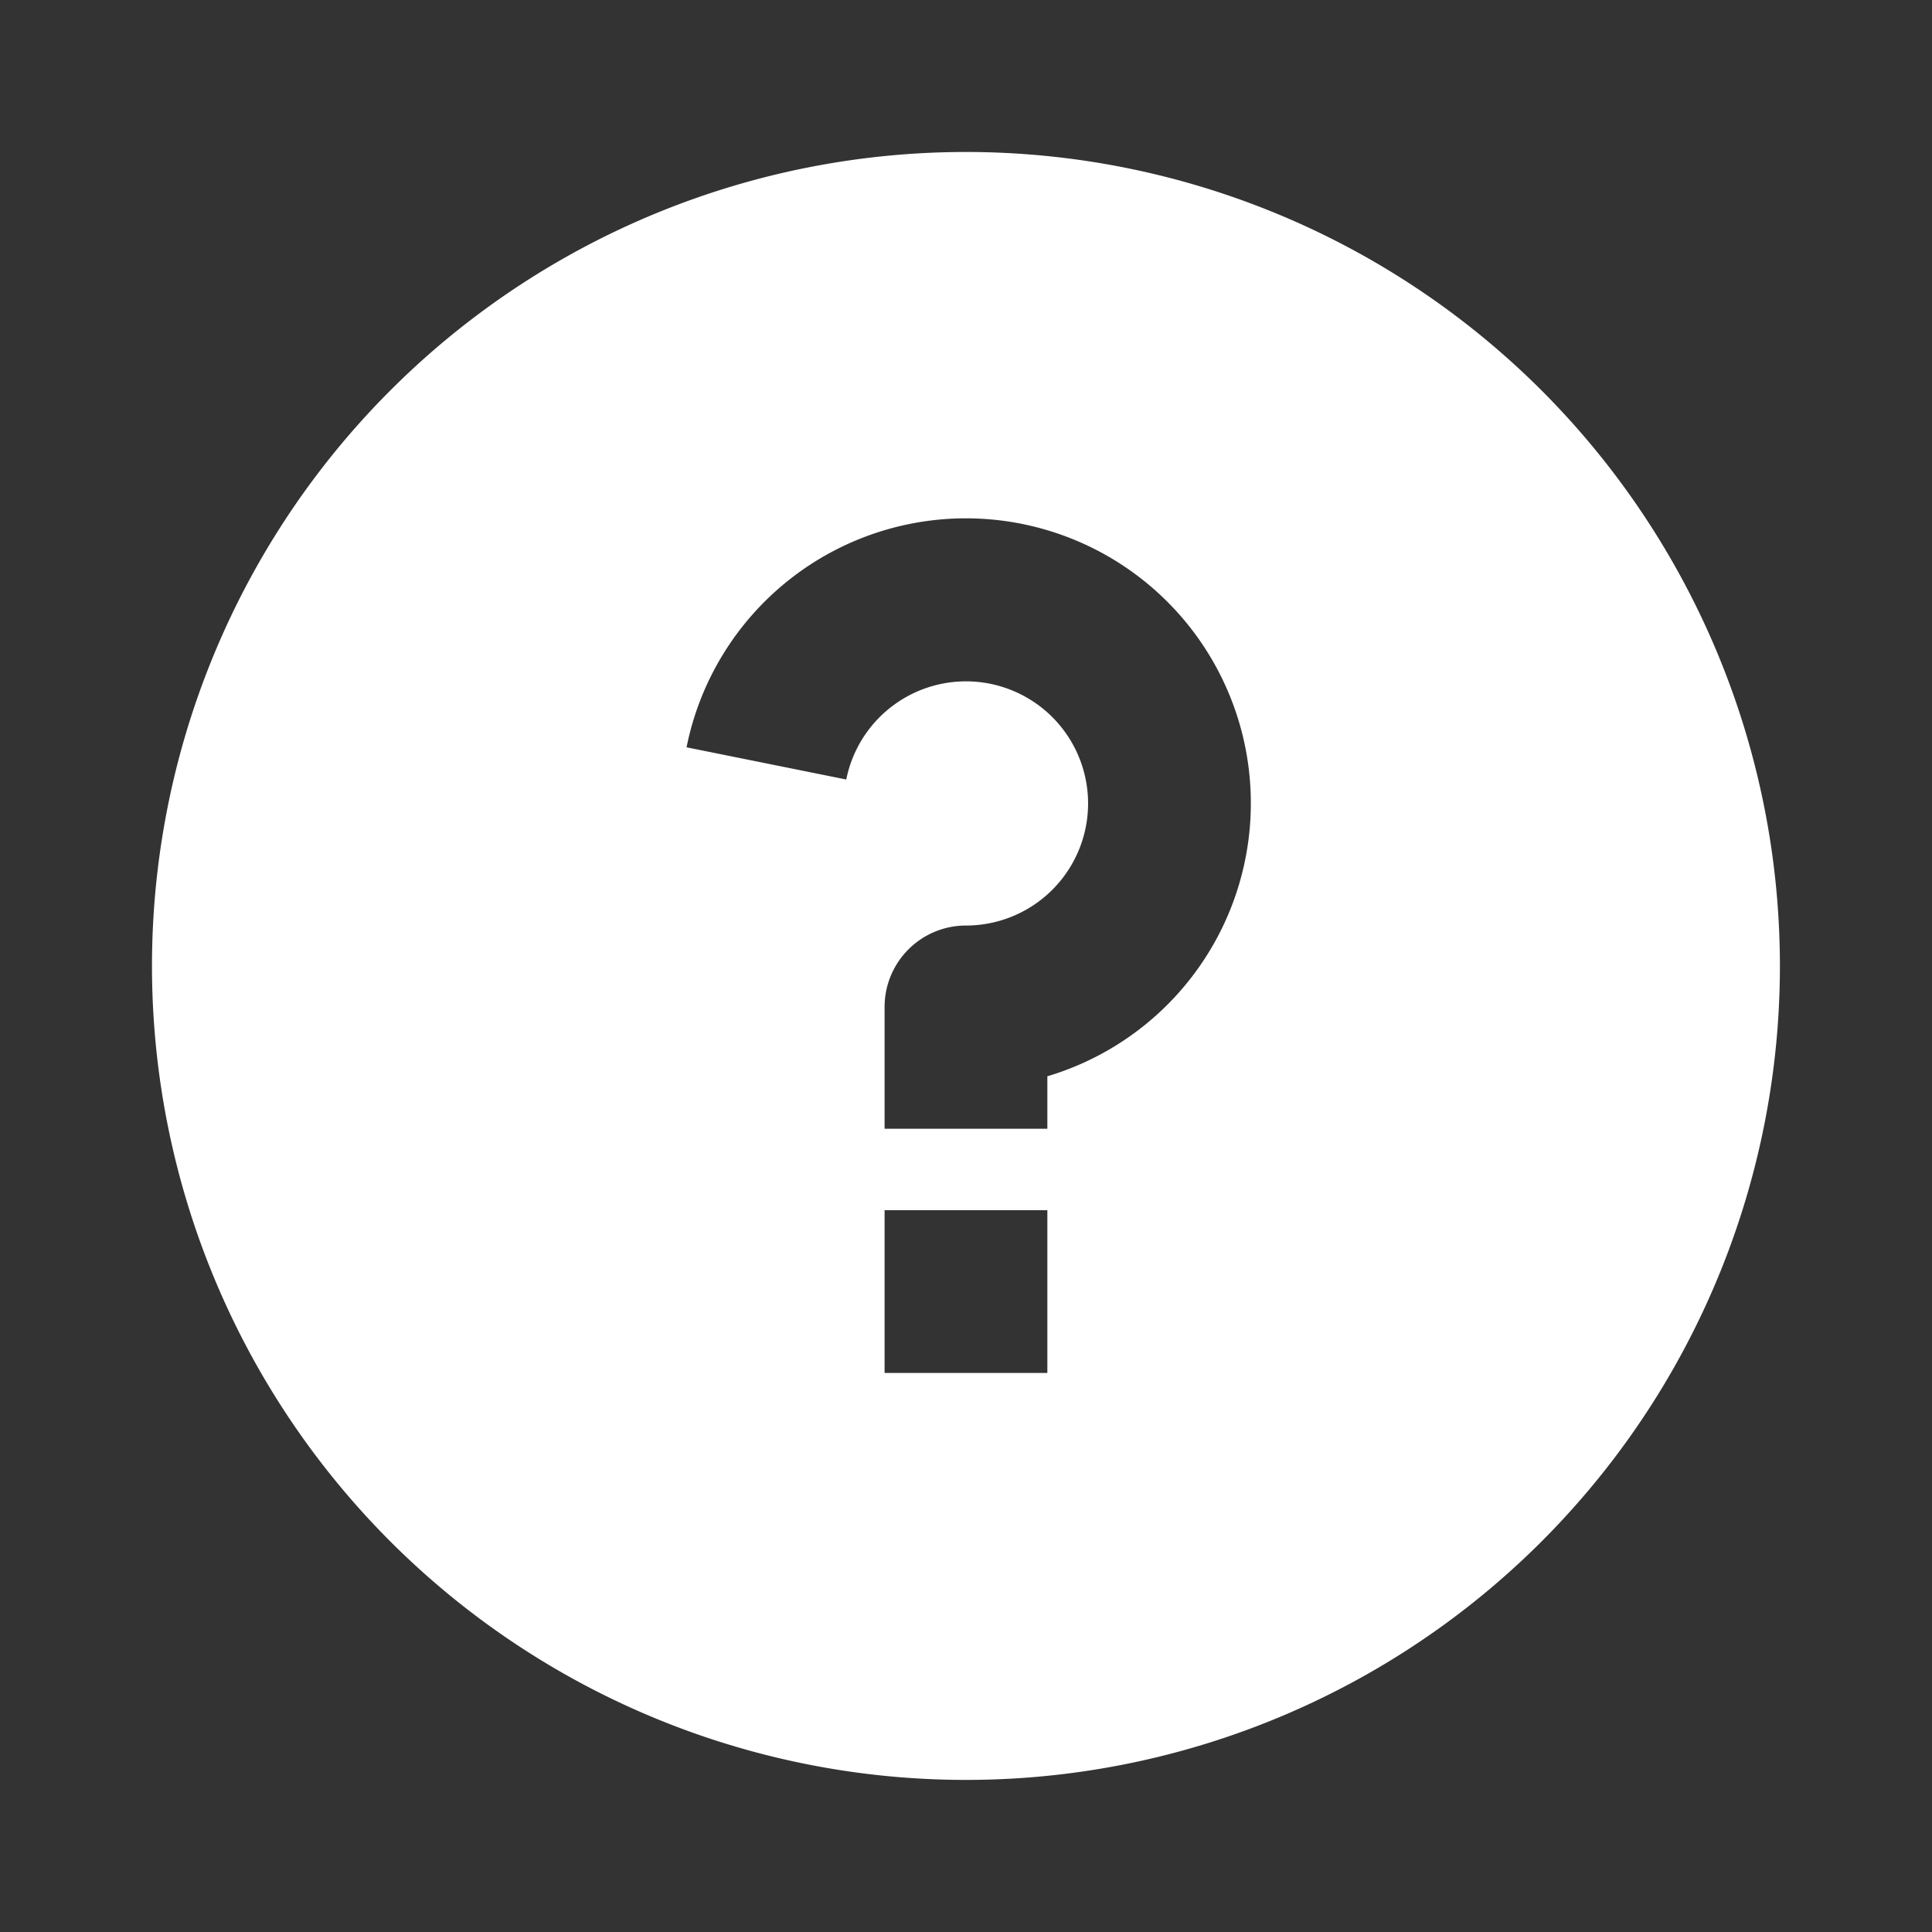 <svg id="icon_question" xmlns="http://www.w3.org/2000/svg" width="36" height="36" viewBox="0 0 36 36">
  <rect x="0" y="0" width="36" height="36" fill="#333333" stroke="none"/>
  <path id="パス_16" data-name="パス 16" d="M0,0H36V36H0Z" fill="none"/>
  <path id="パス_17" data-name="パス 17" d="M17.167,32.333A15.167,15.167,0,1,1,32.333,17.167,15.166,15.166,0,0,1,17.167,32.333ZM15.65,21.717V24.75h3.033V21.717Zm3.033-2.495a5.309,5.309,0,1,0-6.723-6.13l2.976.6a2.275,2.275,0,1,1,2.231,2.721,1.517,1.517,0,0,0-1.517,1.517V20.2h3.033Z" transform="translate(0.833 0.833)" fill="#fff"/>
</svg>
